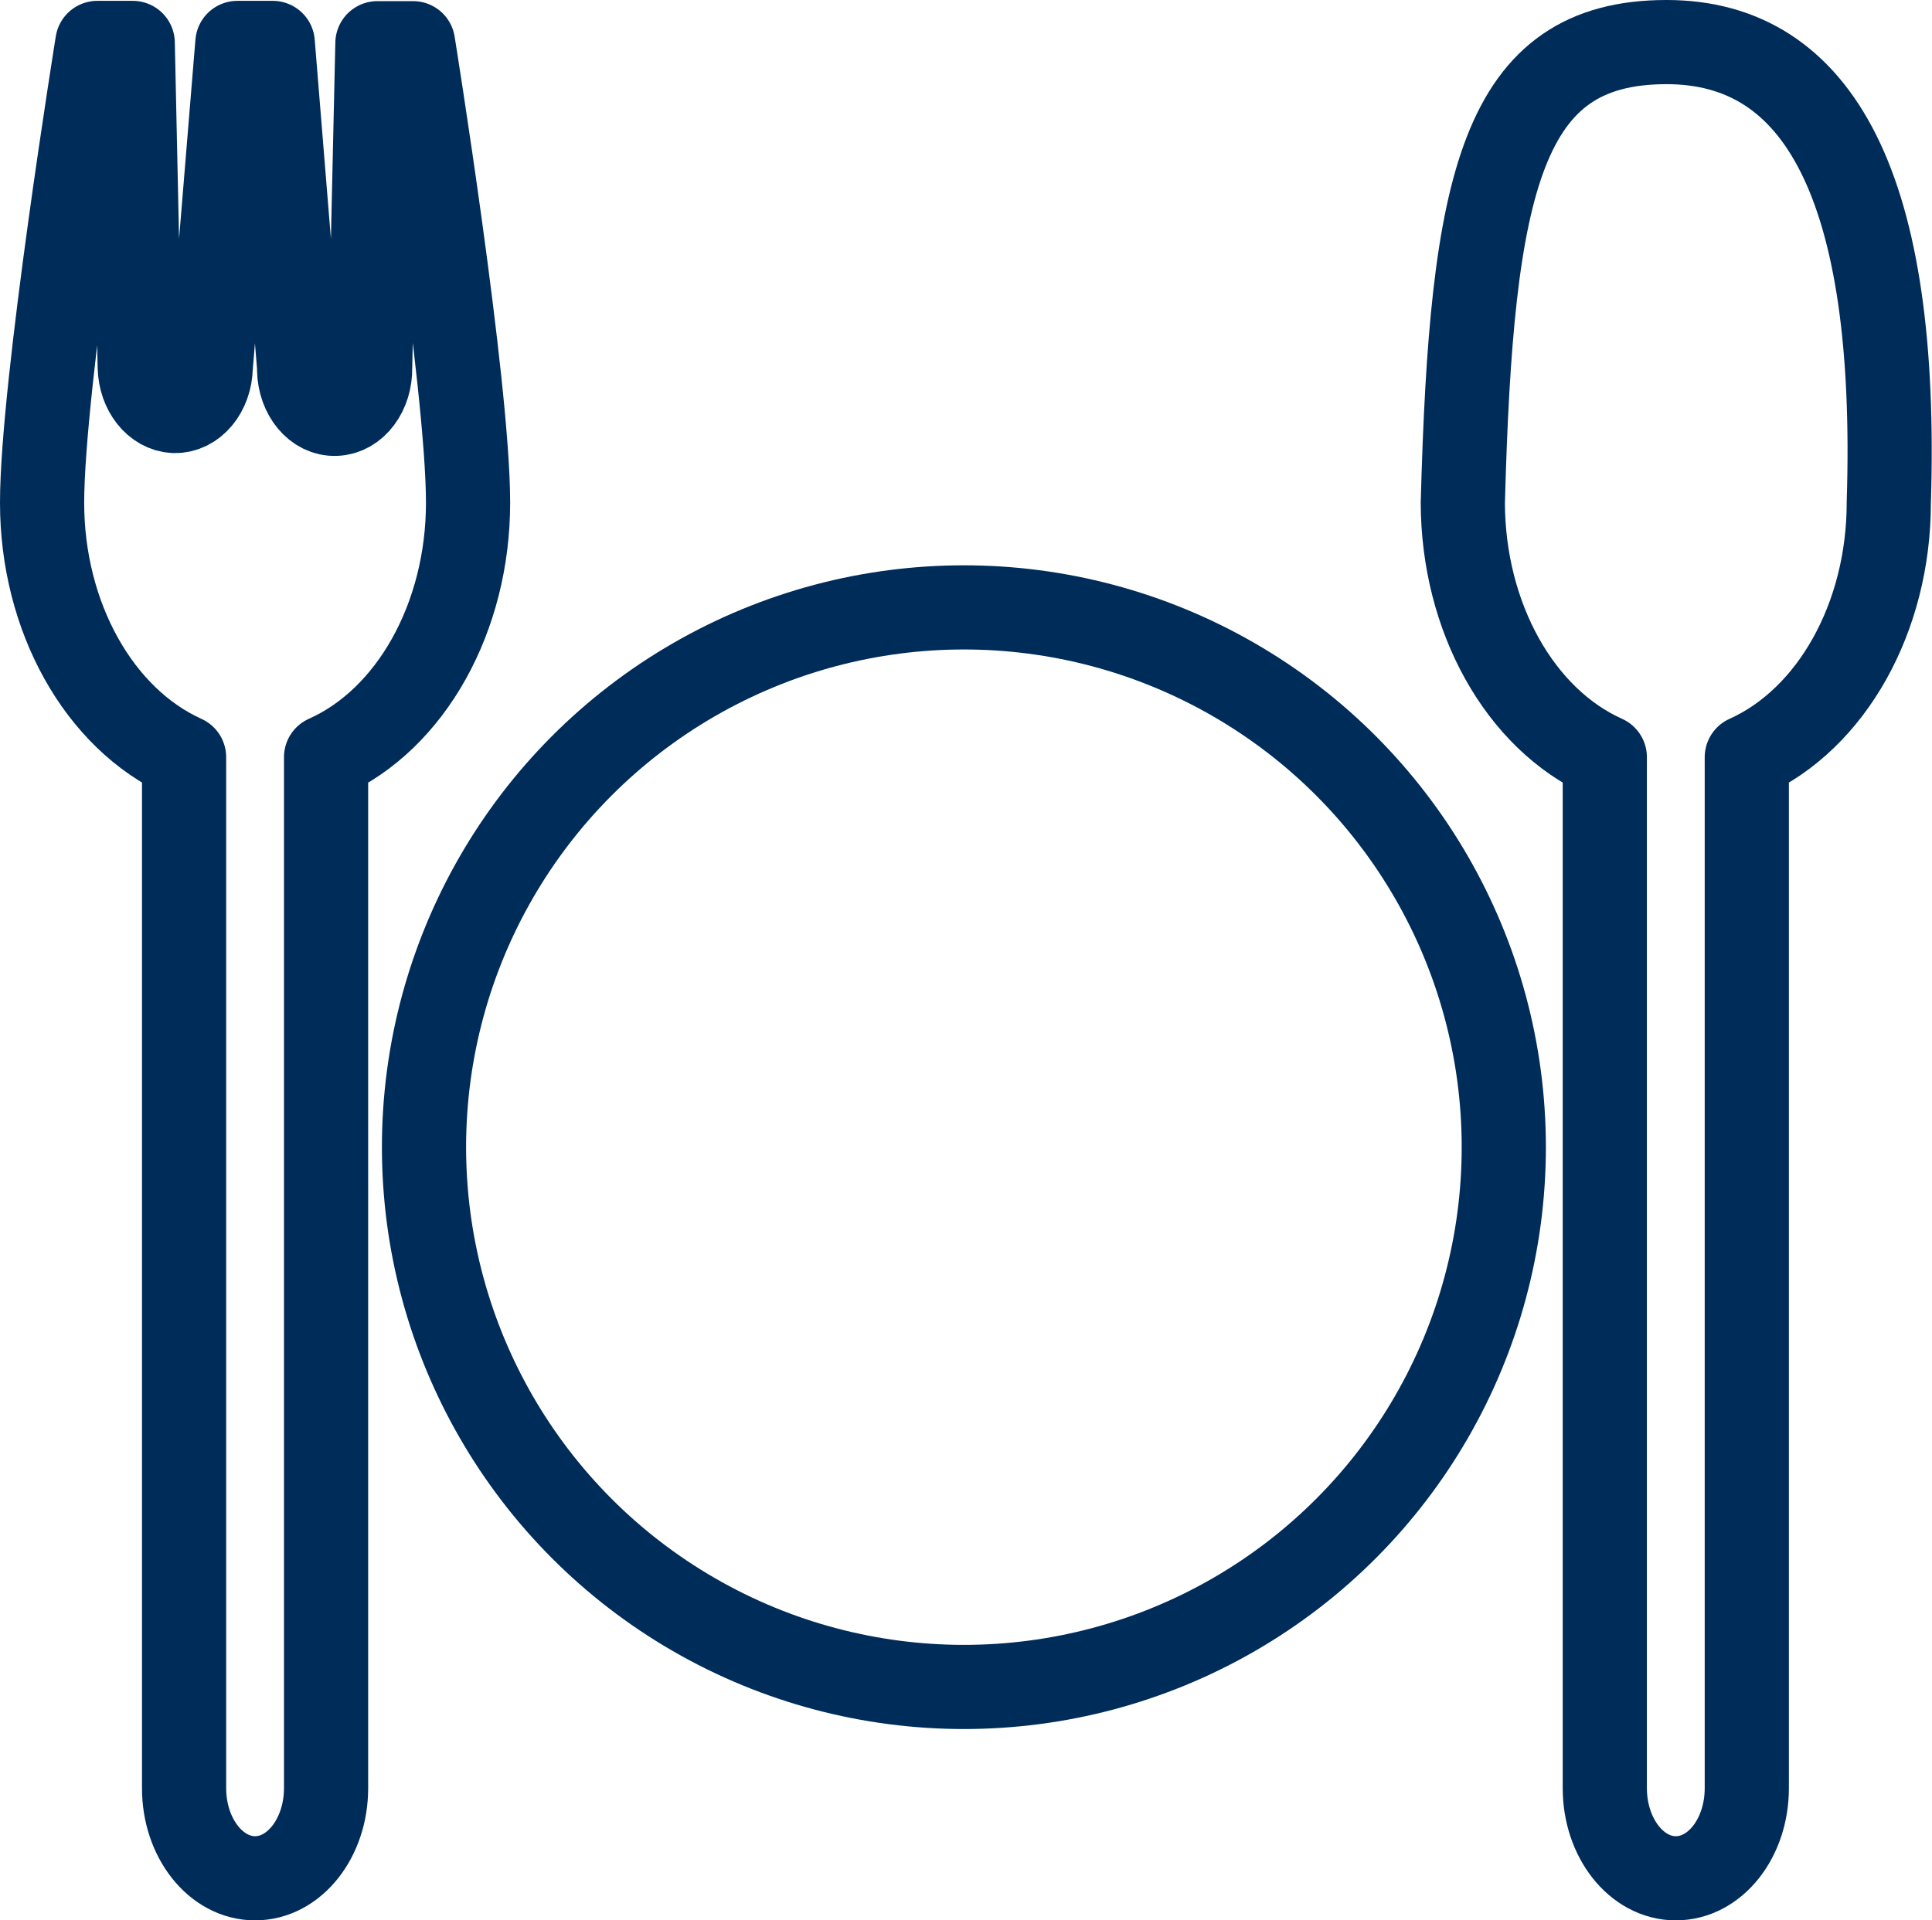 <svg xmlns="http://www.w3.org/2000/svg" viewBox="0 0 68.85 68.45"><defs><style>.g{fill:none;stroke:#002c5a;stroke-linecap:round;stroke-linejoin:round;stroke-width:3px}</style></defs><g id="b"><g id="c"><g id="d"><path id="e" class="g" d="M67.31 17.92c0 4.08-2.03 7.71-5.06 9.07v36.75h0c0 1.78-1.13 3.21-2.53 3.21s-2.53-1.44-2.53-3.21V26.99c-3.03-1.36-5.05-4.99-5.06-9.07.31-11.45 1.38-16.42 7.26-16.42 5.43 0 8.28 5.15 7.92 16.42Z"/><path id="f" class="g" d="m13.45 1.54-.26 11.56c.02.89-.53 1.63-1.23 1.65-.7.03-1.28-.67-1.3-1.56v-.1L9.72 1.53H8.46l-.95 11.56c-.02.89-.6 1.58-1.3 1.56-.67-.03-1.21-.71-1.23-1.56L4.73 1.53H3.47S1.5 13.75 1.5 17.92c0 4.07 2.03 7.7 5.06 9.07v36.75c0 1.77 1.13 3.21 2.53 3.21s2.53-1.44 2.53-3.21h0V26.99c3.03-1.35 5.06-4.99 5.06-9.07 0-4.21-1.96-16.38-1.96-16.38h-1.26Z"/><circle class="g" cx="34.35" cy="40.89" r="19.24"/></g></g></g></svg>
